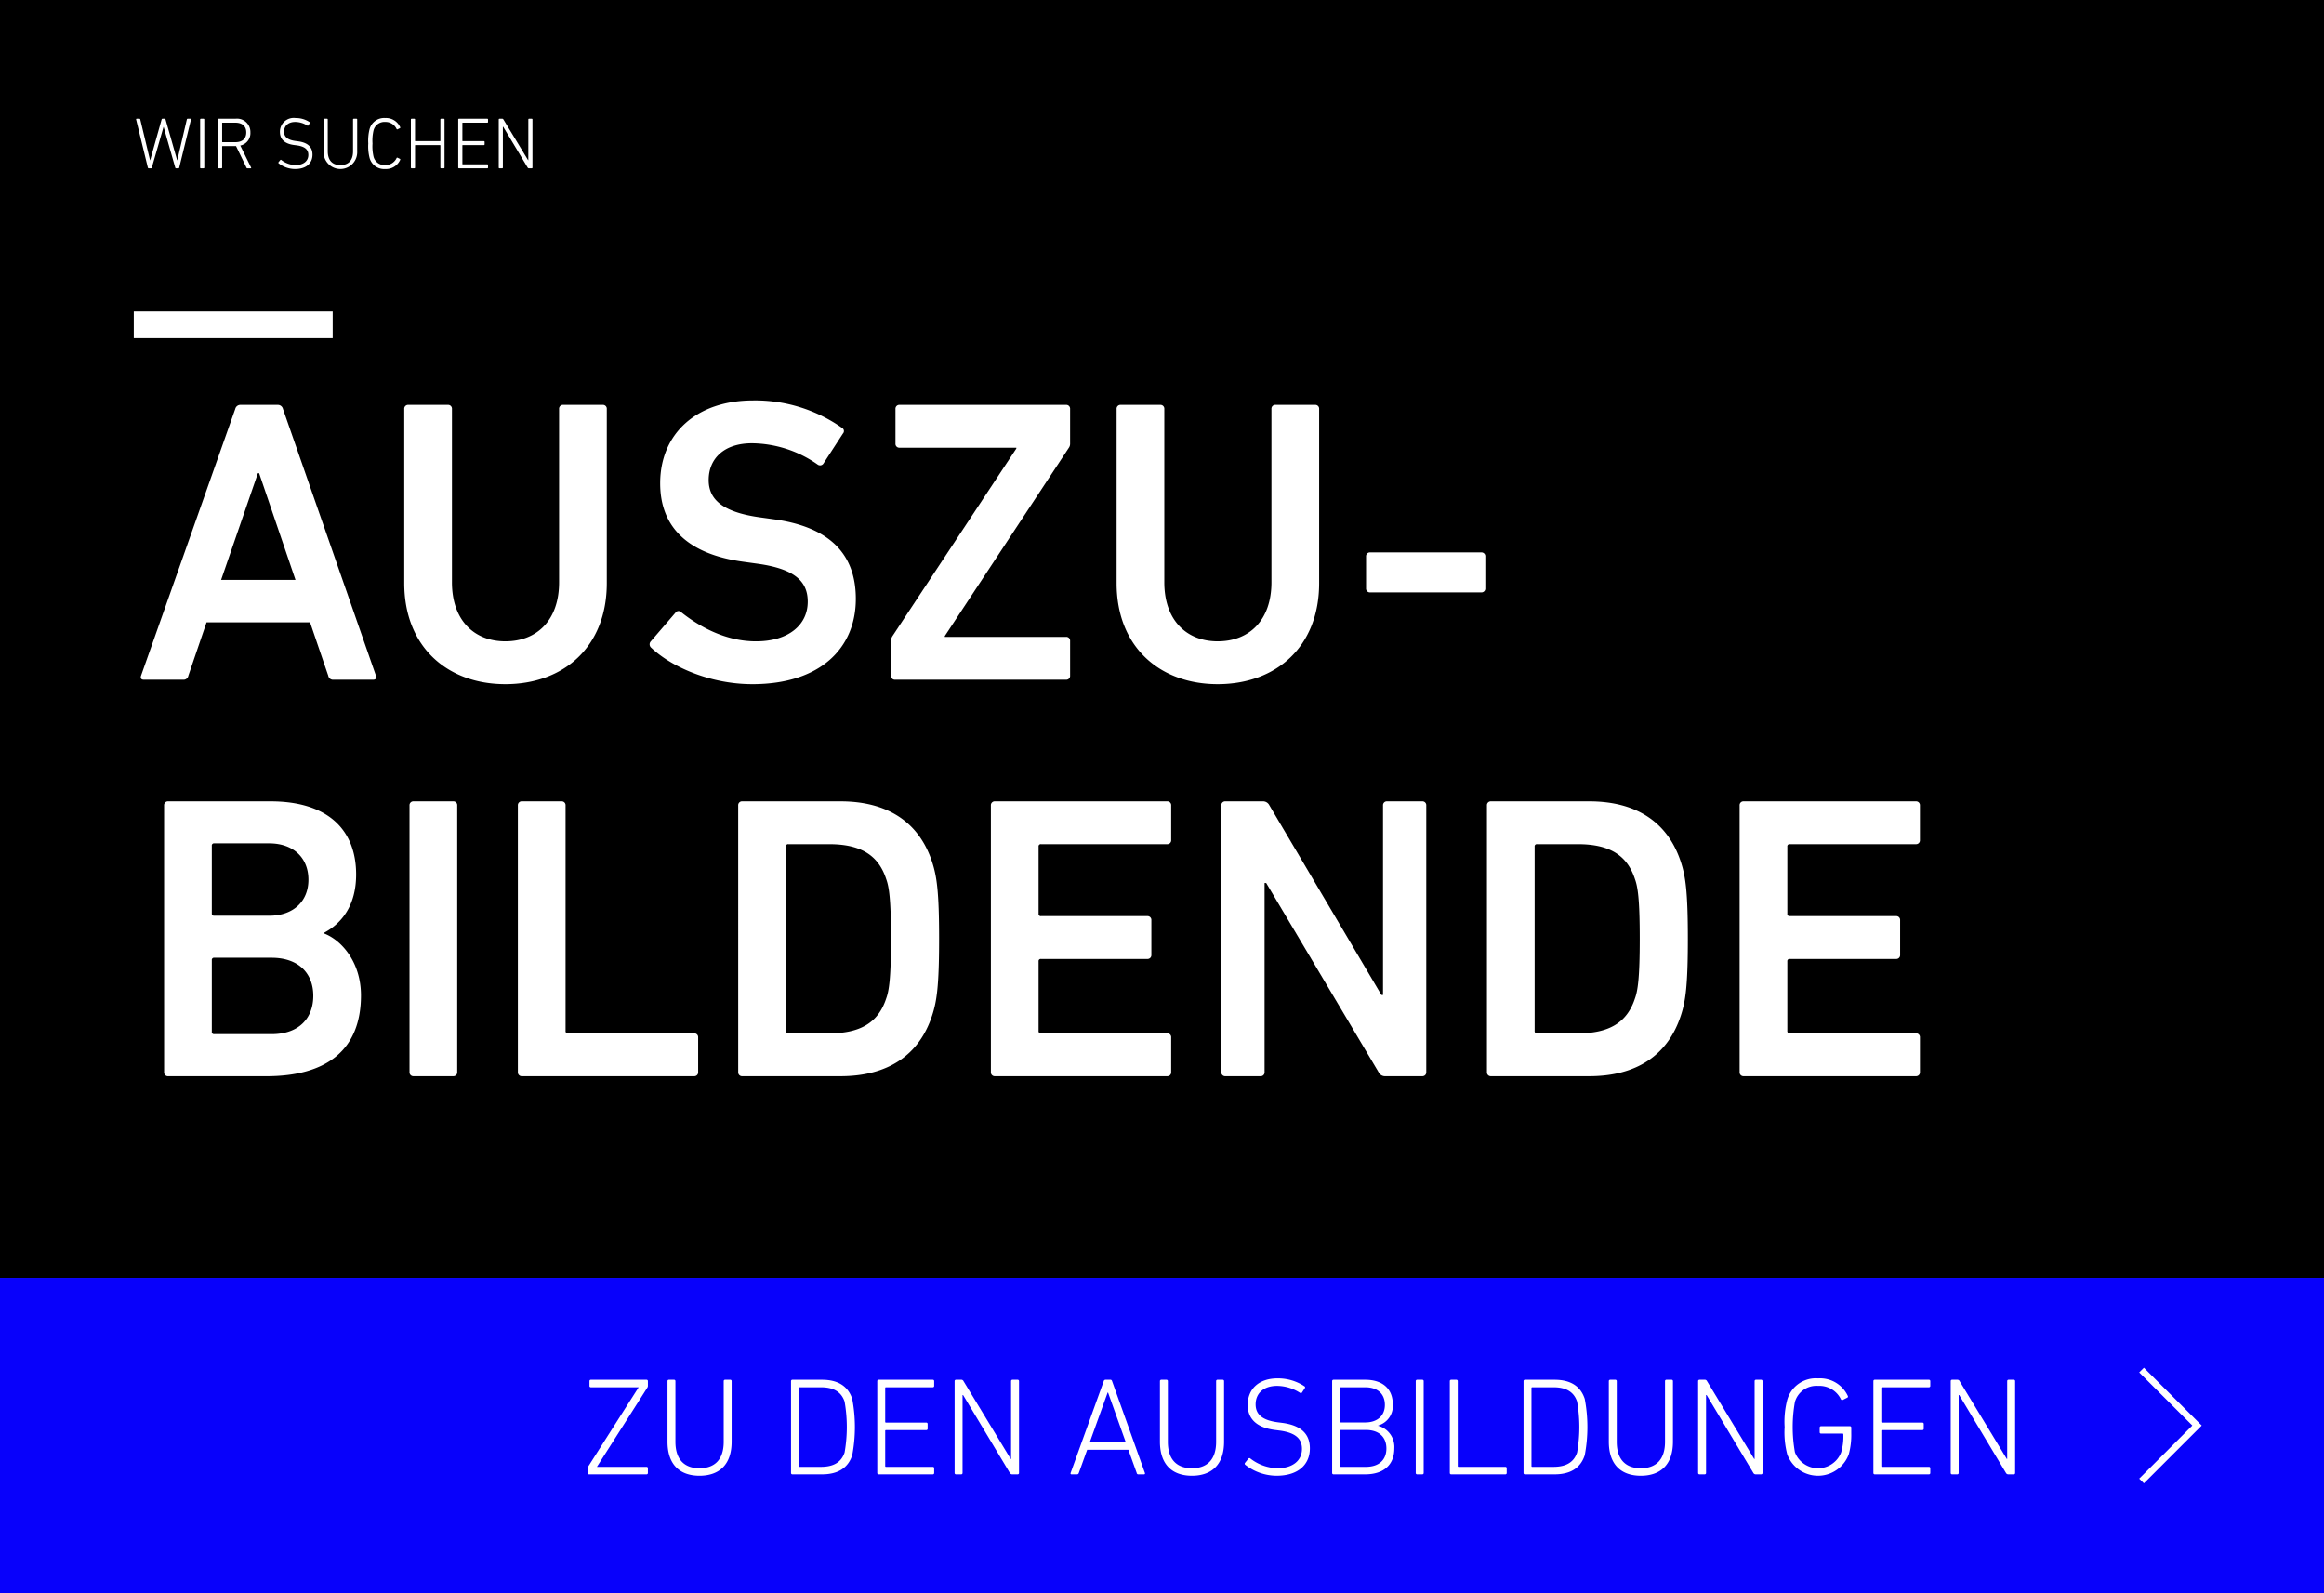 <svg id="Ebene_1" data-name="Ebene 1" xmlns="http://www.w3.org/2000/svg" viewBox="0 0 350 240"><rect x="0" y="0" width="350" height="240" fill="#808080" stroke="none"/><defs><style>.cls-1{fill:#fff;}.cls-2{fill:#0801fb;}.cls-3{fill:none;stroke:#fff;stroke-miterlimit:10;}</style></defs><rect width="350" height="192.506"/><path class="cls-1" d="M26.511,25.348c-.064,0-.098-.033-.121-.11l-1.744-6.11h-.021l-1.756,6.11c-.021.077-.055.11-.119.11H22.398a.141.141,0,0,1-.133-.11L20.5,18.008c-.021-.077.012-.121.088-.121h.395c.088,0,.133.033.143.11l1.471,6.144h.021l1.723-6.144c.021-.077.055-.11.131-.11h.33c.076,0,.109.033.131.11l1.744,6.144h.023l1.438-6.144c.021-.088.055-.11.143-.11h.395c.076,0,.109.044.088.121l-1.768,7.23a.118.118,0,0,1-.119.11Z"/><path class="cls-1" d="M30.142,17.997a.104.104,0,0,1,.109-.11h.406a.103.103,0,0,1,.109.11v7.24a.103.103,0,0,1-.109.11h-.406a.104.104,0,0,1-.109-.11Z"/><path class="cls-1" d="M37.252,25.348c-.066,0-.1-.022-.131-.099l-1.57-3.237H33.521a.059.059,0,0,0-.066.066v3.159a.103.103,0,0,1-.109.11H32.939a.104.104,0,0,1-.109-.11v-7.24a.104.104,0,0,1,.109-.11h2.502A2.015,2.015,0,0,1,37.712,19.95a1.901,1.901,0,0,1-1.525,1.976L37.81,25.227c.045.066.012.121-.055.121ZM37.087,19.95c0-.932-.594-1.47-1.656-1.47h-1.91a.059.059,0,0,0-.066.066v2.809a.059.059,0,0,0,.066.066h1.91C36.494,21.42,37.087,20.894,37.087,19.95Z"/><path class="cls-1" d="M41.959,24.591a.107.107,0,0,1-.012-.154l.264-.329a.099.099,0,0,1,.154-.011,3.601,3.601,0,0,0,2.139.768c1.195,0,1.932-.603,1.932-1.524,0-.735-.418-1.272-1.789-1.448l-.34-.044c-1.459-.186-2.15-.889-2.15-1.975a2.08,2.08,0,0,1,2.348-2.096,3.762,3.762,0,0,1,2.129.625.1.1,0,0,1,.021.154l-.219.34a.108.108,0,0,1-.154.021,3.39,3.39,0,0,0-1.811-.548c-1.064,0-1.689.592-1.689,1.459,0,.757.482,1.251,1.756,1.415l.34.044c1.514.197,2.184.899,2.184,2.008,0,1.262-.9,2.161-2.633,2.161A4.041,4.041,0,0,1,41.959,24.591Z"/><path class="cls-1" d="M49.363,22.781c0,1.404.713,2.084,1.898,2.084,1.195,0,1.908-.68,1.908-2.084V17.997a.104.104,0,0,1,.109-.11h.406a.103.103,0,0,1,.109.11V22.77a2.533,2.533,0,1,1-5.057,0V17.997a.103.103,0,0,1,.109-.11h.406a.103.103,0,0,1,.109.11Z"/><path class="cls-1" d="M55.462,21.617a7.074,7.074,0,0,1,.197-2.172,2.28,2.28,0,0,1,2.359-1.668,2.342,2.342,0,0,1,2.25,1.383.105.105,0,0,1-.033.143l-.363.175a.098.098,0,0,1-.143-.044,1.826,1.826,0,0,0-1.711-1.063A1.696,1.696,0,0,0,56.263,19.61a6.811,6.811,0,0,0-.164,2.008,6.811,6.811,0,0,0,.164,2.008,1.696,1.696,0,0,0,1.756,1.239,1.826,1.826,0,0,0,1.711-1.063.099.099,0,0,1,.143-.044l.363.176c.055.032.055.087.033.143a2.343,2.343,0,0,1-2.25,1.382,2.28,2.28,0,0,1-2.359-1.668A7.074,7.074,0,0,1,55.462,21.617Z"/><path class="cls-1" d="M61.88,17.997a.104.104,0,0,1,.109-.11h.406a.103.103,0,0,1,.109.11v3.203a.059.059,0,0,0,.066.066h3.688a.058.058,0,0,0,.064-.066V17.997a.104.104,0,0,1,.109-.11h.406a.103.103,0,0,1,.109.11v7.24a.103.103,0,0,1-.109.11h-.406a.104.104,0,0,1-.109-.11V21.925a.058.058,0,0,0-.064-.066H62.572a.059.059,0,0,0-.066.066v3.312a.103.103,0,0,1-.109.11H61.99a.104.104,0,0,1-.109-.11Z"/><path class="cls-1" d="M69.011,17.997a.104.104,0,0,1,.109-.11h4.27a.104.104,0,0,1,.109.11v.373a.104.104,0,0,1-.109.109H69.703a.059.059,0,0,0-.066.066v2.655a.059.059,0,0,0,.066.066h3.172a.103.103,0,0,1,.109.109v.373a.104.104,0,0,1-.109.109H69.703a.059.059,0,0,0-.066.066V24.69a.059.059,0,0,0,.066.065H73.39a.104.104,0,0,1,.109.109v.373a.104.104,0,0,1-.109.11h-4.27a.104.104,0,0,1-.109-.11Z"/><path class="cls-1" d="M75.111,17.997a.104.104,0,0,1,.109-.11h.406a.187.187,0,0,1,.188.11L79.533,24.13h.033V17.997a.103.103,0,0,1,.109-.11h.406a.103.103,0,0,1,.109.11v7.24a.103.103,0,0,1-.109.11h-.428a.206.206,0,0,1-.188-.11l-3.686-6.144h-.045v6.144a.103.103,0,0,1-.109.11H75.22a.104.104,0,0,1-.109-.11Z"/><rect class="cls-2" y="192.506" width="350" height="47.494"/><path class="cls-1" d="M20.149,50.946V46.927H50.103v4.019Z"/><path class="cls-1" d="M35.431,61.596a.788.788,0,0,1,.791-.609h5.601a.789.789,0,0,1,.791.609l14.003,40.183c.122.365,0,.608-.426.608H50.225a.732.732,0,0,1-.791-.608l-2.74-8.037H31.108l-2.739,8.037a.733.733,0,0,1-.792.608H21.671c-.427,0-.548-.243-.427-.608ZM44.502,87.349,39.023,71.276H38.84L33.3,87.349Z"/><path class="cls-1" d="M84.2,87.714V61.596a.576.576,0,0,1,.609-.609h5.966a.576.576,0,0,1,.609.609v26.24c0,9.619-6.515,15.221-15.281,15.221-8.707,0-15.221-5.602-15.221-15.221v-26.24a.575.575,0,0,1,.608-.609h5.967a.575.575,0,0,1,.608.609V87.714c0,5.723,3.349,8.889,8.037,8.889C80.851,96.603,84.2,93.437,84.2,87.714Z"/><path class="cls-1" d="M98.085,97.578a.668.668,0,0,1-.122-.913l3.774-4.384a.547.547,0,0,1,.853-.06c2.679,2.131,6.637,4.383,11.264,4.383,4.932,0,7.793-2.496,7.793-5.966,0-2.983-1.827-4.932-7.55-5.724l-2.191-.304c-7.976-1.097-12.482-4.932-12.482-11.812,0-7.488,5.48-12.481,14.003-12.481a22.751,22.751,0,0,1,13.395,4.141.546.546,0,0,1,.122.853L124.02,69.815a.609.609,0,0,1-.853.183,17.478,17.478,0,0,0-9.924-3.227c-4.2,0-6.515,2.313-6.515,5.54,0,2.861,2.01,4.81,7.61,5.602l2.192.305c7.976,1.096,12.359,4.87,12.359,11.993,0,7.367-5.297,12.847-15.586,12.847C107.216,103.057,101.311,100.621,98.085,97.578Z"/><path class="cls-1" d="M134.798,102.387a.575.575,0,0,1-.608-.608V96.542a1.388,1.388,0,0,1,.183-.67l18.69-28.311v-.121H135.468a.575.575,0,0,1-.608-.609V61.596a.575.575,0,0,1,.608-.609h25.084a.575.575,0,0,1,.608.609v5.235a1.026,1.026,0,0,1-.183.609L142.287,95.812v.122h18.266a.575.575,0,0,1,.608.608v5.236a.575.575,0,0,1-.608.608Z"/><path class="cls-1" d="M191.483,87.714V61.596a.575.575,0,0,1,.608-.609h5.967a.575.575,0,0,1,.608.609v26.24c0,9.619-6.514,15.221-15.281,15.221-8.706,0-15.221-5.602-15.221-15.221v-26.24a.576.576,0,0,1,.609-.609H174.74a.576.576,0,0,1,.609.609V87.714c0,5.723,3.349,8.889,8.036,8.889C188.134,96.603,191.483,93.437,191.483,87.714Z"/><path class="cls-1" d="M205.732,88.627v-4.81a.575.575,0,0,1,.608-.608h16.743a.575.575,0,0,1,.608.608v4.81a.575.575,0,0,1-.608.609H206.34A.575.575,0,0,1,205.732,88.627Z"/><path class="cls-1" d="M24.715,121.318a.575.575,0,0,1,.608-.609H40.727c8.768,0,12.907,4.384,12.907,11.02,0,4.689-2.191,7.367-4.81,8.768v.122c2.558.974,5.54,4.262,5.54,9.315,0,8.22-5.175,12.177-14.246,12.177H25.324a.575.575,0,0,1-.608-.608Zm15.829,16.621c3.653,0,5.906-2.192,5.906-5.419,0-3.288-2.253-5.48-5.906-5.48H32.265a.323.323,0,0,0-.365.365v10.167a.323.323,0,0,0,.365.366Zm-8.279,17.838H40.91c4.019,0,6.271-2.313,6.271-5.783,0-3.41-2.253-5.724-6.271-5.724H32.265a.323.323,0,0,0-.365.365v10.776A.322.322,0,0,0,32.265,155.777Z"/><path class="cls-1" d="M61.674,121.318a.575.575,0,0,1,.608-.609H68.25a.575.575,0,0,1,.608.609V161.5a.575.575,0,0,1-.608.608H62.283a.575.575,0,0,1-.608-.608Z"/><path class="cls-1" d="M77.992,121.318a.575.575,0,0,1,.608-.609h5.967a.575.575,0,0,1,.608.609v33.972a.323.323,0,0,0,.365.366h18.995a.575.575,0,0,1,.609.608V161.5a.575.575,0,0,1-.609.608H78.6a.575.575,0,0,1-.608-.608Z"/><path class="cls-1" d="M111.175,121.318a.575.575,0,0,1,.608-.609h14.795c7.123,0,11.872,3.166,13.82,9.193.669,2.07,1.034,4.323,1.034,11.507s-.365,9.437-1.034,11.507c-1.948,6.027-6.697,9.193-13.82,9.193H111.784a.575.575,0,0,1-.608-.608Zm7.549,34.338h6.149c4.566,0,7.366-1.522,8.584-5.236.427-1.157.73-3.044.73-9.011,0-6.027-.304-7.854-.73-9.011-1.218-3.714-4.018-5.235-8.584-5.235h-6.149a.323.323,0,0,0-.365.365v27.762A.323.323,0,0,0,118.724,155.656Z"/><path class="cls-1" d="M149.23,121.318a.575.575,0,0,1,.608-.609h25.936a.576.576,0,0,1,.609.609v5.235a.576.576,0,0,1-.609.609H156.779a.323.323,0,0,0-.365.365v10.106a.323.323,0,0,0,.365.365h16.013a.575.575,0,0,1,.608.608v5.236a.575.575,0,0,1-.608.608H156.779a.323.323,0,0,0-.365.365v10.472a.323.323,0,0,0,.365.366h18.995a.575.575,0,0,1,.609.608V161.5a.575.575,0,0,1-.609.608H149.838a.575.575,0,0,1-.608-.608Z"/><path class="cls-1" d="M183.935,121.318a.575.575,0,0,1,.608-.609h5.601a1.07,1.07,0,0,1,1.034.609l16.865,28.554h.243V121.318a.575.575,0,0,1,.608-.609h5.297a.576.576,0,0,1,.609.609V161.5a.575.575,0,0,1-.609.608h-5.54a1.072,1.072,0,0,1-1.035-.608l-16.925-28.493h-.244V161.5a.575.575,0,0,1-.608.608h-5.297a.575.575,0,0,1-.608-.608Z"/><path class="cls-1" d="M223.938,121.318a.575.575,0,0,1,.608-.609h14.795c7.123,0,11.872,3.166,13.82,9.193.669,2.07,1.034,4.323,1.034,11.507s-.365,9.437-1.034,11.507c-1.948,6.027-6.697,9.193-13.82,9.193H224.546a.575.575,0,0,1-.608-.608Zm7.549,34.338h6.149c4.566,0,7.366-1.522,8.584-5.236.427-1.157.731-3.044.731-9.011,0-6.027-.304-7.854-.731-9.011-1.218-3.714-4.018-5.235-8.584-5.235h-6.149a.323.323,0,0,0-.365.365v27.762A.323.323,0,0,0,231.487,155.656Z"/><path class="cls-1" d="M261.993,121.318a.575.575,0,0,1,.608-.609h25.936a.575.575,0,0,1,.608.609v5.235a.575.575,0,0,1-.608.609H269.543a.322.322,0,0,0-.365.365v10.106a.323.323,0,0,0,.365.365h16.012a.575.575,0,0,1,.609.608v5.236a.575.575,0,0,1-.609.608H269.543a.323.323,0,0,0-.365.365v10.472a.323.323,0,0,0,.365.366h18.995a.575.575,0,0,1,.608.608V161.5a.575.575,0,0,1-.608.608H262.601a.575.575,0,0,1-.608-.608Z"/><polyline class="cls-3" points="322.524 206.38 330.877 214.733 322.524 223.085"/><path class="cls-1" d="M88.712,222.085a.198.198,0,0,1-.209-.21v-.691a.616.616,0,0,1,.105-.314l7.562-11.879V208.97H88.986a.197.197,0,0,1-.21-.209v-.713a.198.198,0,0,1,.21-.209h8.379a.198.198,0,0,1,.21.209v.691a.508.508,0,0,1-.104.315L89.908,220.933v.021h7.457a.197.197,0,0,1,.21.209v.712a.198.198,0,0,1-.21.21Z"/><path class="cls-1" d="M101.722,217.183c0,2.682,1.361,3.98,3.625,3.98,2.283,0,3.644-1.299,3.644-3.98v-9.135a.198.198,0,0,1,.21-.209h.775a.198.198,0,0,1,.21.209v9.114c0,3.478-1.887,5.133-4.84,5.133-2.934,0-4.818-1.655-4.818-5.133v-9.114a.197.197,0,0,1,.209-.209h.775a.198.198,0,0,1,.209.209Z"/><path class="cls-1" d="M119.13,208.048a.198.198,0,0,1,.21-.209h4.462c2.368,0,3.918.942,4.547,2.891a22.67,22.67,0,0,1,0,8.464c-.629,1.949-2.179,2.892-4.547,2.892H119.34a.198.198,0,0,1-.21-.21Zm1.32,12.906h3.185c1.844,0,3.059-.65,3.562-2.158a22.049,22.049,0,0,0,0-7.668c-.503-1.509-1.718-2.158-3.562-2.158h-3.185a.111.111,0,0,0-.125.126v11.732A.111.111,0,0,0,120.451,220.954Z"/><path class="cls-1" d="M132.12,208.048a.198.198,0,0,1,.21-.209h8.149a.198.198,0,0,1,.21.209v.713a.198.198,0,0,1-.21.209h-7.04a.111.111,0,0,0-.125.126v5.07a.11.11,0,0,0,.125.125h6.055a.198.198,0,0,1,.21.21v.712a.198.198,0,0,1-.21.21H133.439a.111.111,0,0,0-.125.126v5.279a.111.111,0,0,0,.125.126h7.04a.198.198,0,0,1,.21.209v.712a.198.198,0,0,1-.21.21H132.33a.198.198,0,0,1-.21-.21Z"/><path class="cls-1" d="M143.767,208.048a.198.198,0,0,1,.21-.209h.775a.356.356,0,0,1,.356.209l7.102,11.712h.062V208.048a.198.198,0,0,1,.21-.209h.775a.198.198,0,0,1,.21.209v13.827a.198.198,0,0,1-.21.21h-.817a.391.391,0,0,1-.355-.21l-7.04-11.732h-.083v11.732a.198.198,0,0,1-.21.21h-.775a.198.198,0,0,1-.21-.21Z"/><path class="cls-1" d="M166.225,208.048a.266.266,0,0,1,.251-.209h.754c.147,0,.21.084.252.209l4.944,13.827a.143.143,0,0,1-.146.21h-.817a.236.236,0,0,1-.272-.21l-1.258-3.498h-6.201l-1.257,3.498c-.064.168-.147.21-.273.21h-.817a.143.143,0,0,1-.146-.21Zm3.31,9.177-2.66-7.458h-.062l-2.682,7.458Z"/><path class="cls-1" d="M175.882,217.183c0,2.682,1.361,3.98,3.625,3.98,2.283,0,3.645-1.299,3.645-3.98v-9.135a.198.198,0,0,1,.21-.209h.775a.198.198,0,0,1,.21.209v9.114c0,3.478-1.887,5.133-4.84,5.133-2.934,0-4.818-1.655-4.818-5.133v-9.114a.197.197,0,0,1,.209-.209h.775a.198.198,0,0,1,.209.209Z"/><path class="cls-1" d="M187.531,220.64a.204.204,0,0,1-.021-.294l.503-.628a.189.189,0,0,1,.293-.021,6.886,6.886,0,0,0,4.085,1.467c2.284,0,3.688-1.152,3.688-2.912,0-1.403-.796-2.43-3.414-2.766l-.65-.084c-2.786-.355-4.106-1.696-4.106-3.77,0-2.473,1.76-4.002,4.482-4.002a7.179,7.179,0,0,1,4.064,1.194.189.189,0,0,1,.043.294l-.42.649a.204.204,0,0,1-.293.041,6.472,6.472,0,0,0-3.457-1.047c-2.031,0-3.227,1.131-3.227,2.786,0,1.445.922,2.389,3.353,2.703l.649.083c2.891.378,4.169,1.718,4.169,3.834,0,2.409-1.718,4.128-5.028,4.128A7.709,7.709,0,0,1,187.531,220.64Z"/><path class="cls-1" d="M200.624,208.048a.198.198,0,0,1,.21-.209H205.61c2.702,0,4.147,1.445,4.147,3.688a3.063,3.063,0,0,1-2.199,3.205v.042a3.299,3.299,0,0,1,2.43,3.393c0,2.451-1.57,3.918-4.378,3.918h-4.776a.198.198,0,0,1-.21-.21Zm4.966,6.223c1.927,0,2.975-1.09,2.975-2.64,0-1.634-1.048-2.661-2.975-2.661h-3.647a.111.111,0,0,0-.125.126v5.049a.111.111,0,0,0,.125.126Zm-3.647,6.684h3.751c2.032,0,3.1-1.09,3.1-2.766s-1.068-2.787-3.1-2.787h-3.751a.111.111,0,0,0-.125.126v5.301A.111.111,0,0,0,201.943,220.954Z"/><path class="cls-1" d="M213.214,208.048a.198.198,0,0,1,.209-.209h.775a.198.198,0,0,1,.21.209v13.827a.198.198,0,0,1-.21.21h-.775a.198.198,0,0,1-.209-.21Z"/><path class="cls-1" d="M218.347,208.048a.198.198,0,0,1,.209-.209h.775a.198.198,0,0,1,.209.209v12.78a.112.112,0,0,0,.126.126h7.04a.197.197,0,0,1,.209.209v.712a.198.198,0,0,1-.209.21h-8.15a.198.198,0,0,1-.209-.21Z"/><path class="cls-1" d="M229.45,208.048a.198.198,0,0,1,.21-.209h4.462c2.368,0,3.918.942,4.546,2.891a22.676,22.676,0,0,1,0,8.464c-.628,1.949-2.178,2.892-4.546,2.892H229.66a.198.198,0,0,1-.21-.21Zm1.319,12.906h3.186c1.844,0,3.059-.65,3.56-2.158a22.042,22.042,0,0,0,0-7.668c-.502-1.509-1.717-2.158-3.56-2.158H230.769a.111.111,0,0,0-.125.126v11.732A.111.111,0,0,0,230.769,220.954Z"/><path class="cls-1" d="M243.486,217.183c0,2.682,1.361,3.98,3.625,3.98,2.283,0,3.645-1.299,3.645-3.98v-9.135a.198.198,0,0,1,.21-.209h.775a.198.198,0,0,1,.21.209v9.114c0,3.478-1.887,5.133-4.84,5.133-2.934,0-4.818-1.655-4.818-5.133v-9.114a.197.197,0,0,1,.209-.209h.775a.198.198,0,0,1,.209.209Z"/><path class="cls-1" d="M255.742,208.048a.198.198,0,0,1,.209-.209h.775a.354.354,0,0,1,.355.209l7.103,11.712h.064V208.048a.198.198,0,0,1,.209-.209h.775a.198.198,0,0,1,.209.209v13.827a.198.198,0,0,1-.209.21h-.817a.392.392,0,0,1-.356-.21l-7.039-11.732h-.084v11.732a.198.198,0,0,1-.209.21h-.775a.198.198,0,0,1-.209-.21Z"/><path class="cls-1" d="M268.771,214.962a13.061,13.061,0,0,1,.398-4.127,4.484,4.484,0,0,1,4.65-3.206,4.607,4.607,0,0,1,4.463,2.64.189.189,0,0,1-.084.273l-.67.336a.207.207,0,0,1-.272-.084,3.611,3.611,0,0,0-3.457-2.032,3.362,3.362,0,0,0-3.478,2.409,21.566,21.566,0,0,0,0,7.584,3.726,3.726,0,0,0,6.955.042,8.376,8.376,0,0,0,.336-2.724.111.111,0,0,0-.126-.126H274.26a.198.198,0,0,1-.21-.209v-.691a.198.198,0,0,1,.21-.21h4.337a.198.198,0,0,1,.209.21v.858a10.984,10.984,0,0,1-.377,3.164,4.941,4.941,0,0,1-9.26.02A13.065,13.065,0,0,1,268.771,214.962Z"/><path class="cls-1" d="M282.137,208.048a.198.198,0,0,1,.21-.209h8.149a.198.198,0,0,1,.21.209v.713a.198.198,0,0,1-.21.209h-7.04a.111.111,0,0,0-.125.126v5.07a.11.11,0,0,0,.125.125h6.055a.198.198,0,0,1,.21.21v.712a.198.198,0,0,1-.21.21h-6.055a.111.111,0,0,0-.125.126v5.279a.111.111,0,0,0,.125.126h7.04a.198.198,0,0,1,.21.209v.712a.198.198,0,0,1-.21.21h-8.149a.198.198,0,0,1-.21-.21Z"/><path class="cls-1" d="M293.785,208.048a.198.198,0,0,1,.21-.209h.775a.356.356,0,0,1,.356.209L302.228,219.76h.062V208.048a.198.198,0,0,1,.21-.209h.775a.198.198,0,0,1,.21.209v13.827a.198.198,0,0,1-.21.21h-.817a.391.391,0,0,1-.355-.21l-7.04-11.732h-.083v11.732a.198.198,0,0,1-.21.21h-.775a.198.198,0,0,1-.21-.21Z"/></svg>